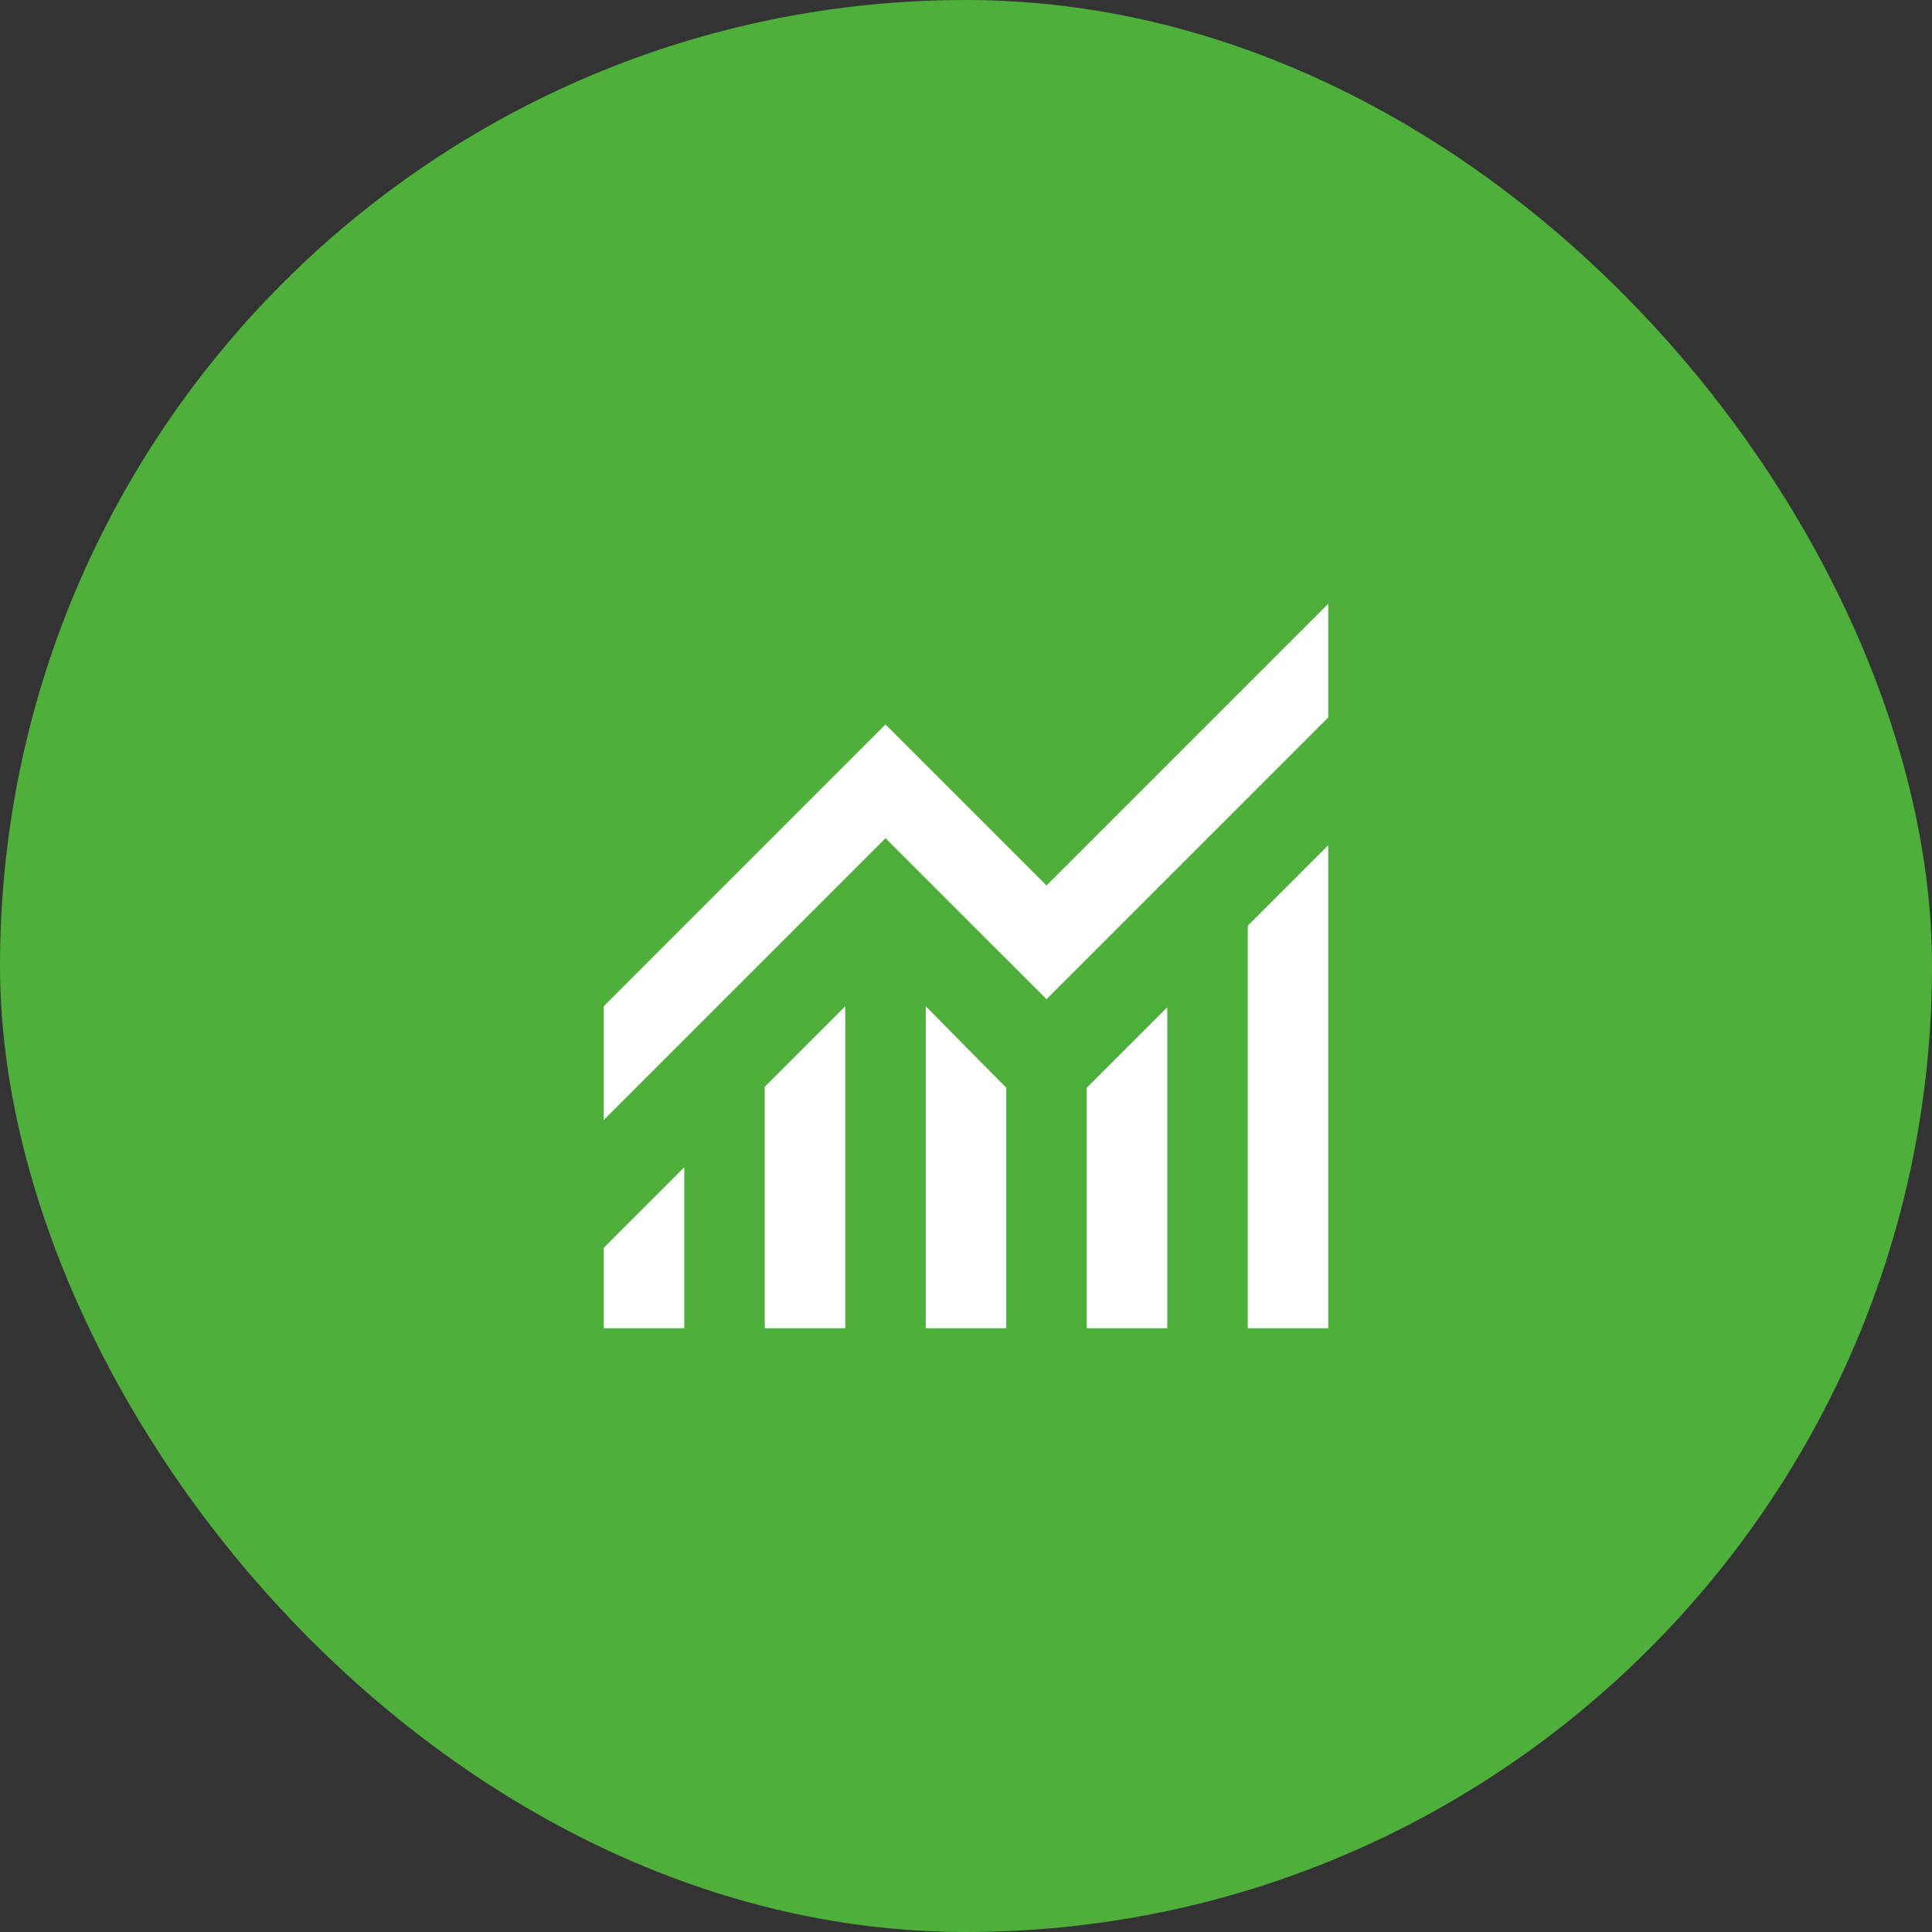 <?xml version="1.0" encoding="UTF-8"?> <svg xmlns="http://www.w3.org/2000/svg" width="48" height="48" viewBox="0 0 48 48" fill="none"><rect x="0" y="0" width="48" height="48" fill="#333333" stroke="none"/> <rect width="48" height="48" rx="24" fill="#4FAF3B"></rect> <path d="M15 33V31L17 29V33H15ZM19 33V27L21 25V33H19ZM23 33V25L25 27.025V33H23ZM27 33V27.025L29 25.025V33H27ZM31 33V23L33 21V33H31ZM15 27.825V25L22 18L26 22L33 15V17.825L26 24.825L22 20.825L15 27.825Z" fill="white"></path> </svg> 